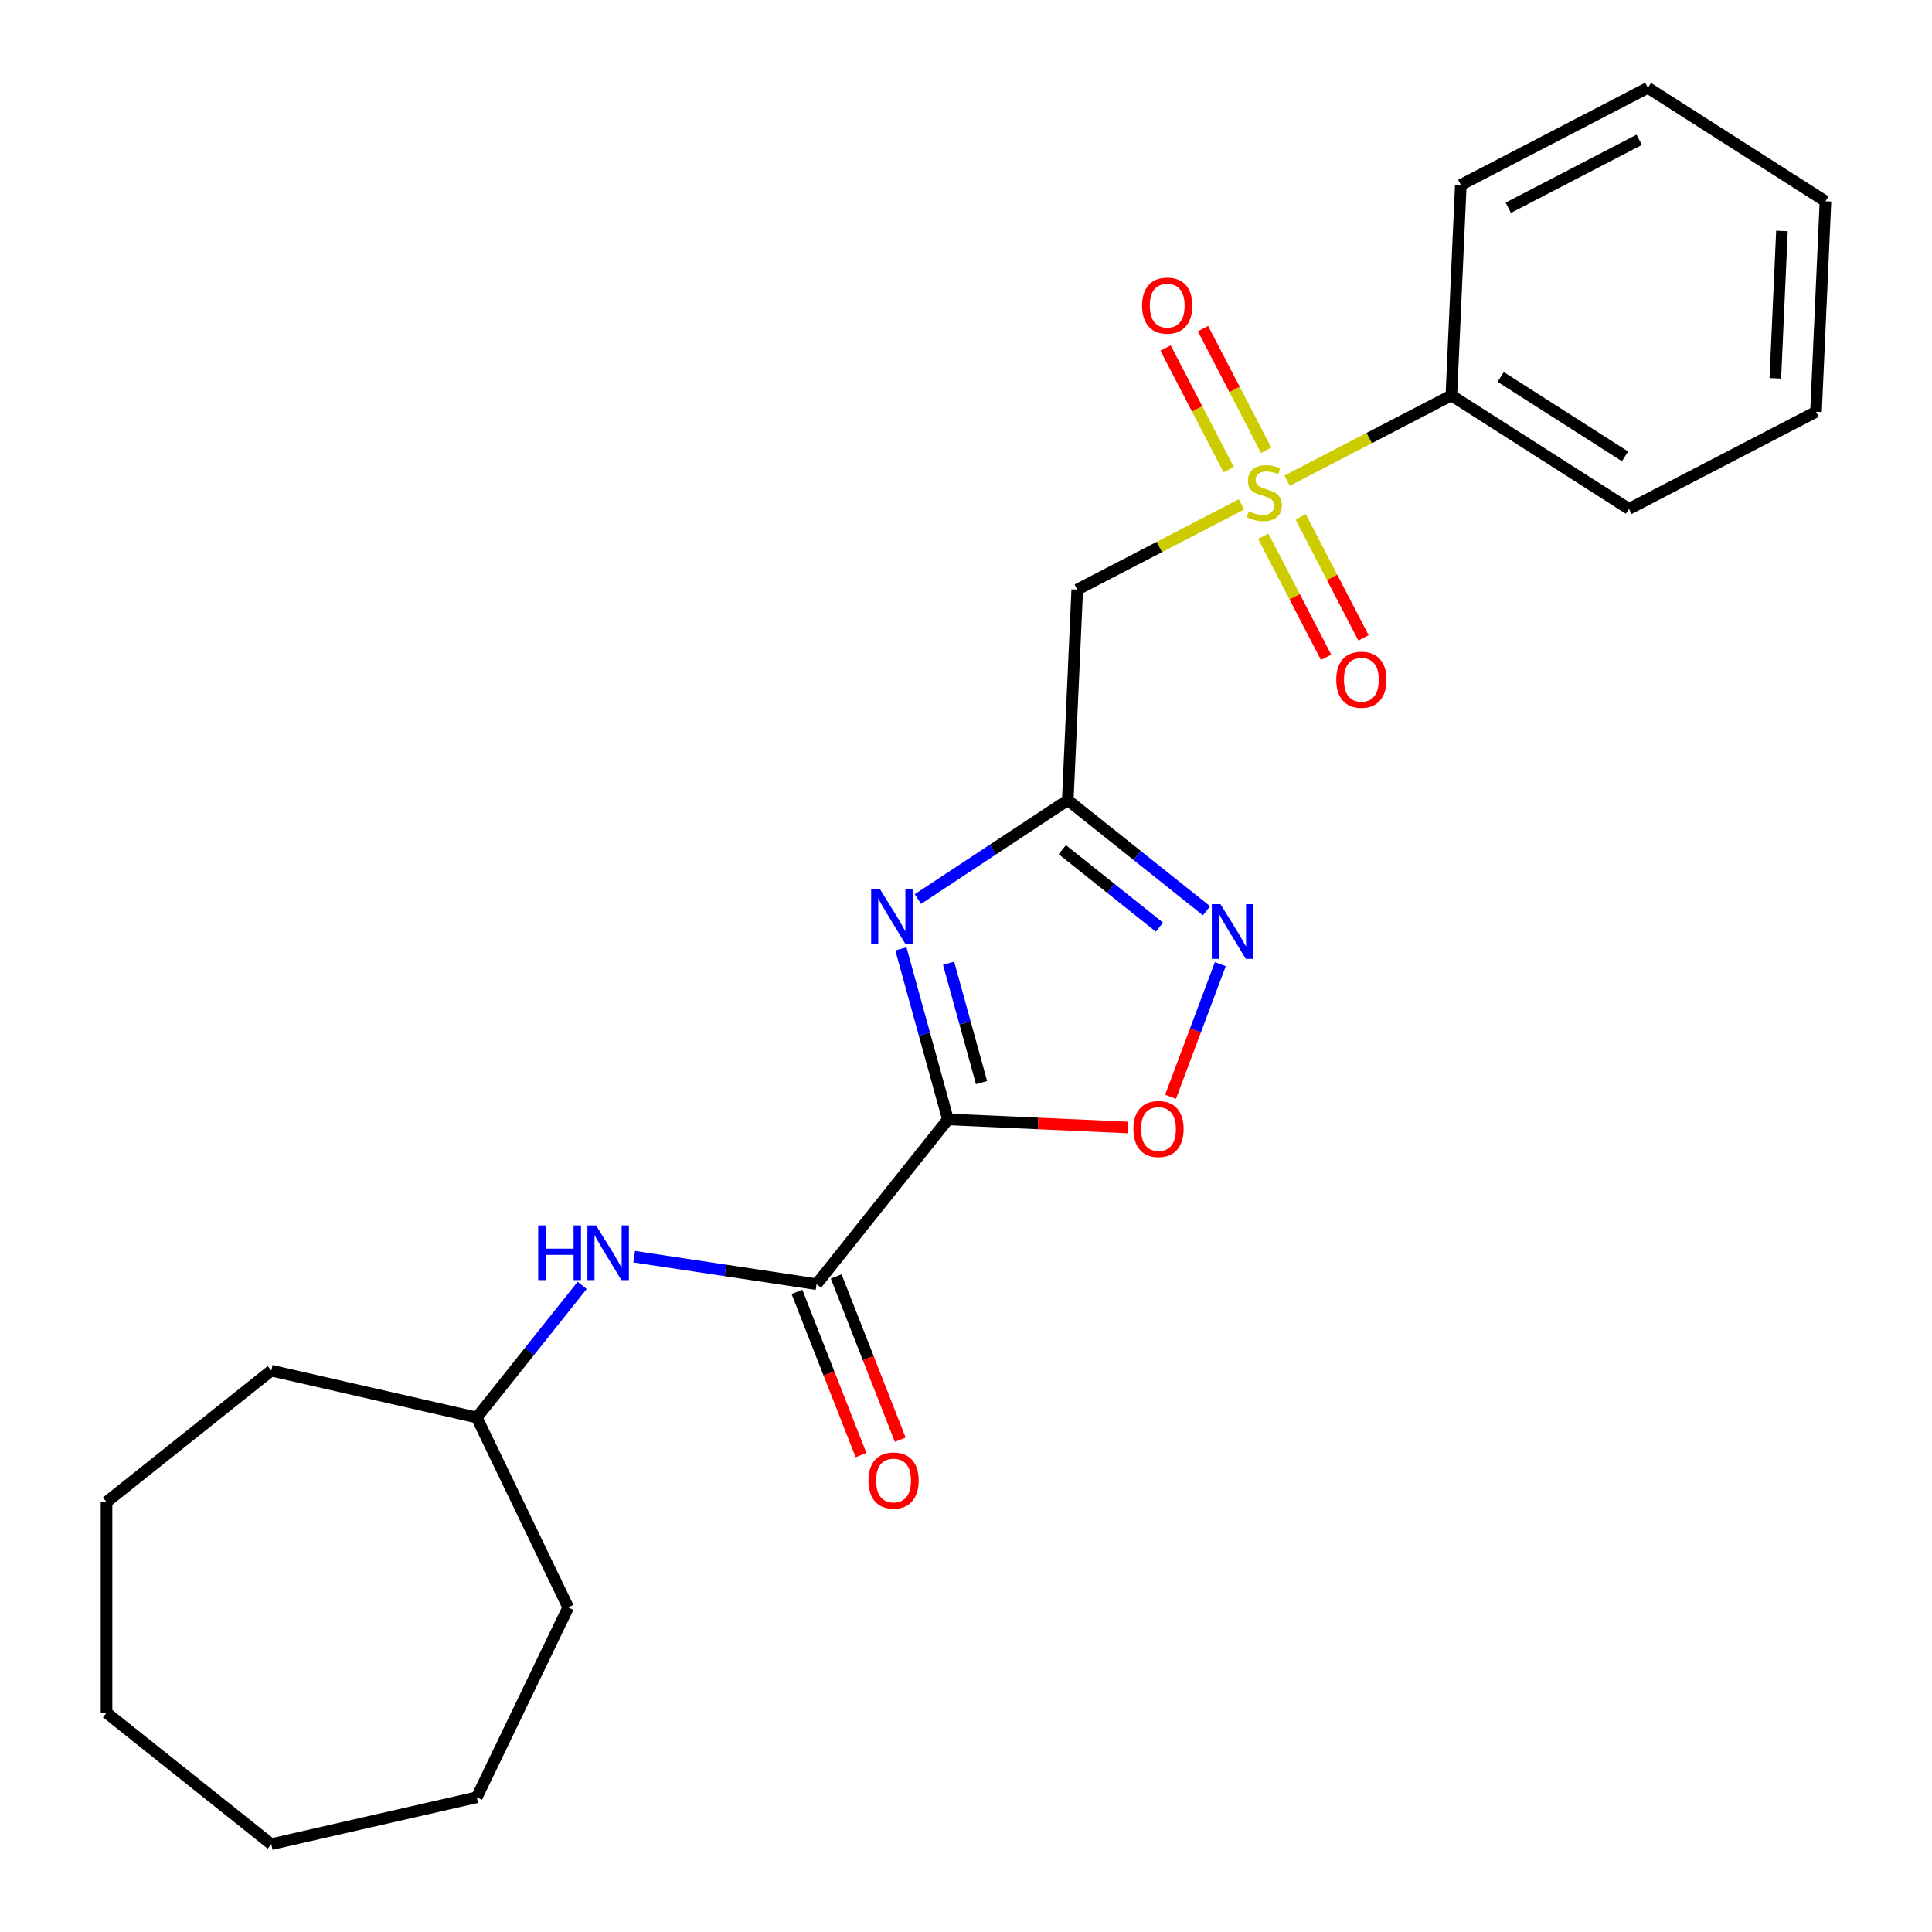 <?xml version='1.0' encoding='iso-8859-1'?>
<svg version='1.1' baseProfile='full'
              xmlns='http://www.w3.org/2000/svg'
                      xmlns:rdkit='http://www.rdkit.org/xml'
                      xmlns:xlink='http://www.w3.org/1999/xlink'
                  xml:space='preserve'
width='1000px' height='1000px' viewBox='0 0 1000 1000'>
<!-- END OF HEADER -->
<rect style='opacity:1.0;fill:#FFFFFF;stroke:none' width='1000' height='1000' x='0' y='0'> </rect>
<path class='bond-0' d='M 490.664,579.397 L 478.484,535.264' style='fill:none;fill-rule:evenodd;stroke:#000000;stroke-width:6px;stroke-linecap:butt;stroke-linejoin:miter;stroke-opacity:1' />
<path class='bond-0' d='M 478.484,535.264 L 466.304,491.131' style='fill:none;fill-rule:evenodd;stroke:#0000FF;stroke-width:6px;stroke-linecap:butt;stroke-linejoin:miter;stroke-opacity:1' />
<path class='bond-0' d='M 508.04,560.353 L 499.514,529.459' style='fill:none;fill-rule:evenodd;stroke:#000000;stroke-width:6px;stroke-linecap:butt;stroke-linejoin:miter;stroke-opacity:1' />
<path class='bond-0' d='M 499.514,529.459 L 490.989,498.566' style='fill:none;fill-rule:evenodd;stroke:#0000FF;stroke-width:6px;stroke-linecap:butt;stroke-linejoin:miter;stroke-opacity:1' />
<path class='bond-3' d='M 490.664,579.397 L 422.651,664.682' style='fill:none;fill-rule:evenodd;stroke:#000000;stroke-width:6px;stroke-linecap:butt;stroke-linejoin:miter;stroke-opacity:1' />
<path class='bond-6' d='M 490.664,579.397 L 537.287,581.49' style='fill:none;fill-rule:evenodd;stroke:#000000;stroke-width:6px;stroke-linecap:butt;stroke-linejoin:miter;stroke-opacity:1' />
<path class='bond-6' d='M 537.287,581.49 L 583.911,583.584' style='fill:none;fill-rule:evenodd;stroke:#FF0000;stroke-width:6px;stroke-linecap:butt;stroke-linejoin:miter;stroke-opacity:1' />
<path class='bond-2' d='M 475.11,465.354 L 513.896,439.752' style='fill:none;fill-rule:evenodd;stroke:#0000FF;stroke-width:6px;stroke-linecap:butt;stroke-linejoin:miter;stroke-opacity:1' />
<path class='bond-2' d='M 513.896,439.752 L 552.682,414.149' style='fill:none;fill-rule:evenodd;stroke:#000000;stroke-width:6px;stroke-linecap:butt;stroke-linejoin:miter;stroke-opacity:1' />
<path class='bond-1' d='M 642.591,261.054 L 600.083,283.115' style='fill:none;fill-rule:evenodd;stroke:#CCCC00;stroke-width:6px;stroke-linecap:butt;stroke-linejoin:miter;stroke-opacity:1' />
<path class='bond-1' d='M 600.083,283.115 L 557.576,305.175' style='fill:none;fill-rule:evenodd;stroke:#000000;stroke-width:6px;stroke-linecap:butt;stroke-linejoin:miter;stroke-opacity:1' />
<path class='bond-8' d='M 655.336,233.054 L 638.998,201.573' style='fill:none;fill-rule:evenodd;stroke:#CCCC00;stroke-width:6px;stroke-linecap:butt;stroke-linejoin:miter;stroke-opacity:1' />
<path class='bond-8' d='M 638.998,201.573 L 622.66,170.093' style='fill:none;fill-rule:evenodd;stroke:#FF0000;stroke-width:6px;stroke-linecap:butt;stroke-linejoin:miter;stroke-opacity:1' />
<path class='bond-8' d='M 635.972,243.104 L 619.634,211.623' style='fill:none;fill-rule:evenodd;stroke:#CCCC00;stroke-width:6px;stroke-linecap:butt;stroke-linejoin:miter;stroke-opacity:1' />
<path class='bond-8' d='M 619.634,211.623 L 603.296,180.142' style='fill:none;fill-rule:evenodd;stroke:#FF0000;stroke-width:6px;stroke-linecap:butt;stroke-linejoin:miter;stroke-opacity:1' />
<path class='bond-9' d='M 653.853,277.558 L 670.114,308.89' style='fill:none;fill-rule:evenodd;stroke:#CCCC00;stroke-width:6px;stroke-linecap:butt;stroke-linejoin:miter;stroke-opacity:1' />
<path class='bond-9' d='M 670.114,308.89 L 686.374,340.222' style='fill:none;fill-rule:evenodd;stroke:#FF0000;stroke-width:6px;stroke-linecap:butt;stroke-linejoin:miter;stroke-opacity:1' />
<path class='bond-9' d='M 673.218,267.509 L 689.478,298.84' style='fill:none;fill-rule:evenodd;stroke:#CCCC00;stroke-width:6px;stroke-linecap:butt;stroke-linejoin:miter;stroke-opacity:1' />
<path class='bond-9' d='M 689.478,298.84 L 705.739,330.172' style='fill:none;fill-rule:evenodd;stroke:#FF0000;stroke-width:6px;stroke-linecap:butt;stroke-linejoin:miter;stroke-opacity:1' />
<path class='bond-10' d='M 666.205,248.799 L 708.712,226.738' style='fill:none;fill-rule:evenodd;stroke:#CCCC00;stroke-width:6px;stroke-linecap:butt;stroke-linejoin:miter;stroke-opacity:1' />
<path class='bond-10' d='M 708.712,226.738 L 751.219,204.678' style='fill:none;fill-rule:evenodd;stroke:#000000;stroke-width:6px;stroke-linecap:butt;stroke-linejoin:miter;stroke-opacity:1' />
<path class='bond-5' d='M 552.682,414.149 L 557.576,305.175' style='fill:none;fill-rule:evenodd;stroke:#000000;stroke-width:6px;stroke-linecap:butt;stroke-linejoin:miter;stroke-opacity:1' />
<path class='bond-24' d='M 552.682,414.149 L 588.591,442.786' style='fill:none;fill-rule:evenodd;stroke:#000000;stroke-width:6px;stroke-linecap:butt;stroke-linejoin:miter;stroke-opacity:1' />
<path class='bond-24' d='M 588.591,442.786 L 624.5,471.423' style='fill:none;fill-rule:evenodd;stroke:#0000FF;stroke-width:6px;stroke-linecap:butt;stroke-linejoin:miter;stroke-opacity:1' />
<path class='bond-24' d='M 549.852,439.797 L 574.989,459.843' style='fill:none;fill-rule:evenodd;stroke:#000000;stroke-width:6px;stroke-linecap:butt;stroke-linejoin:miter;stroke-opacity:1' />
<path class='bond-24' d='M 574.989,459.843 L 600.125,479.889' style='fill:none;fill-rule:evenodd;stroke:#0000FF;stroke-width:6px;stroke-linecap:butt;stroke-linejoin:miter;stroke-opacity:1' />
<path class='bond-7' d='M 422.651,664.682 L 375.452,657.568' style='fill:none;fill-rule:evenodd;stroke:#000000;stroke-width:6px;stroke-linecap:butt;stroke-linejoin:miter;stroke-opacity:1' />
<path class='bond-7' d='M 375.452,657.568 L 328.252,650.454' style='fill:none;fill-rule:evenodd;stroke:#0000FF;stroke-width:6px;stroke-linecap:butt;stroke-linejoin:miter;stroke-opacity:1' />
<path class='bond-11' d='M 412.497,668.667 L 429.078,710.915' style='fill:none;fill-rule:evenodd;stroke:#000000;stroke-width:6px;stroke-linecap:butt;stroke-linejoin:miter;stroke-opacity:1' />
<path class='bond-11' d='M 429.078,710.915 L 445.659,753.164' style='fill:none;fill-rule:evenodd;stroke:#FF0000;stroke-width:6px;stroke-linecap:butt;stroke-linejoin:miter;stroke-opacity:1' />
<path class='bond-11' d='M 432.805,660.697 L 449.387,702.945' style='fill:none;fill-rule:evenodd;stroke:#000000;stroke-width:6px;stroke-linecap:butt;stroke-linejoin:miter;stroke-opacity:1' />
<path class='bond-11' d='M 449.387,702.945 L 465.968,745.193' style='fill:none;fill-rule:evenodd;stroke:#FF0000;stroke-width:6px;stroke-linecap:butt;stroke-linejoin:miter;stroke-opacity:1' />
<path class='bond-4' d='M 631.63,499.049 L 618.748,533.372' style='fill:none;fill-rule:evenodd;stroke:#0000FF;stroke-width:6px;stroke-linecap:butt;stroke-linejoin:miter;stroke-opacity:1' />
<path class='bond-4' d='M 618.748,533.372 L 605.867,567.694' style='fill:none;fill-rule:evenodd;stroke:#FF0000;stroke-width:6px;stroke-linecap:butt;stroke-linejoin:miter;stroke-opacity:1' />
<path class='bond-12' d='M 301.318,665.311 L 274.045,699.51' style='fill:none;fill-rule:evenodd;stroke:#0000FF;stroke-width:6px;stroke-linecap:butt;stroke-linejoin:miter;stroke-opacity:1' />
<path class='bond-12' d='M 274.045,699.51 L 246.772,733.709' style='fill:none;fill-rule:evenodd;stroke:#000000;stroke-width:6px;stroke-linecap:butt;stroke-linejoin:miter;stroke-opacity:1' />
<path class='bond-13' d='M 751.219,204.678 L 843.147,263.403' style='fill:none;fill-rule:evenodd;stroke:#000000;stroke-width:6px;stroke-linecap:butt;stroke-linejoin:miter;stroke-opacity:1' />
<path class='bond-13' d='M 776.753,195.101 L 841.103,236.209' style='fill:none;fill-rule:evenodd;stroke:#000000;stroke-width:6px;stroke-linecap:butt;stroke-linejoin:miter;stroke-opacity:1' />
<path class='bond-14' d='M 751.219,204.678 L 756.113,95.703' style='fill:none;fill-rule:evenodd;stroke:#000000;stroke-width:6px;stroke-linecap:butt;stroke-linejoin:miter;stroke-opacity:1' />
<path class='bond-15' d='M 246.772,733.709 L 294.102,831.991' style='fill:none;fill-rule:evenodd;stroke:#000000;stroke-width:6px;stroke-linecap:butt;stroke-linejoin:miter;stroke-opacity:1' />
<path class='bond-16' d='M 246.772,733.709 L 140.423,709.436' style='fill:none;fill-rule:evenodd;stroke:#000000;stroke-width:6px;stroke-linecap:butt;stroke-linejoin:miter;stroke-opacity:1' />
<path class='bond-18' d='M 843.147,263.403 L 939.968,213.154' style='fill:none;fill-rule:evenodd;stroke:#000000;stroke-width:6px;stroke-linecap:butt;stroke-linejoin:miter;stroke-opacity:1' />
<path class='bond-17' d='M 756.113,95.703 L 852.935,45.455' style='fill:none;fill-rule:evenodd;stroke:#000000;stroke-width:6px;stroke-linecap:butt;stroke-linejoin:miter;stroke-opacity:1' />
<path class='bond-17' d='M 780.686,107.53 L 848.461,72.356' style='fill:none;fill-rule:evenodd;stroke:#000000;stroke-width:6px;stroke-linecap:butt;stroke-linejoin:miter;stroke-opacity:1' />
<path class='bond-19' d='M 294.102,831.991 L 246.772,930.272' style='fill:none;fill-rule:evenodd;stroke:#000000;stroke-width:6px;stroke-linecap:butt;stroke-linejoin:miter;stroke-opacity:1' />
<path class='bond-20' d='M 140.423,709.436 L 55.138,777.449' style='fill:none;fill-rule:evenodd;stroke:#000000;stroke-width:6px;stroke-linecap:butt;stroke-linejoin:miter;stroke-opacity:1' />
<path class='bond-21' d='M 852.935,45.455 L 944.862,104.18' style='fill:none;fill-rule:evenodd;stroke:#000000;stroke-width:6px;stroke-linecap:butt;stroke-linejoin:miter;stroke-opacity:1' />
<path class='bond-26' d='M 939.968,213.154 L 944.862,104.18' style='fill:none;fill-rule:evenodd;stroke:#000000;stroke-width:6px;stroke-linecap:butt;stroke-linejoin:miter;stroke-opacity:1' />
<path class='bond-26' d='M 918.907,195.829 L 922.333,119.547' style='fill:none;fill-rule:evenodd;stroke:#000000;stroke-width:6px;stroke-linecap:butt;stroke-linejoin:miter;stroke-opacity:1' />
<path class='bond-22' d='M 246.772,930.272 L 140.423,954.545' style='fill:none;fill-rule:evenodd;stroke:#000000;stroke-width:6px;stroke-linecap:butt;stroke-linejoin:miter;stroke-opacity:1' />
<path class='bond-23' d='M 55.138,777.449 L 55.138,886.533' style='fill:none;fill-rule:evenodd;stroke:#000000;stroke-width:6px;stroke-linecap:butt;stroke-linejoin:miter;stroke-opacity:1' />
<path class='bond-25' d='M 140.423,954.545 L 55.138,886.533' style='fill:none;fill-rule:evenodd;stroke:#000000;stroke-width:6px;stroke-linecap:butt;stroke-linejoin:miter;stroke-opacity:1' />
<path  class='atom-1' d='M 455.383 460.084
L 464.663 475.084
Q 465.583 476.564, 467.063 479.244
Q 468.543 481.924, 468.623 482.084
L 468.623 460.084
L 472.383 460.084
L 472.383 488.404
L 468.503 488.404
L 458.543 472.004
Q 457.383 470.084, 456.143 467.884
Q 454.943 465.684, 454.583 465.004
L 454.583 488.404
L 450.903 488.404
L 450.903 460.084
L 455.383 460.084
' fill='#0000FF'/>
<path  class='atom-2' d='M 646.398 264.646
Q 646.718 264.766, 648.038 265.326
Q 649.358 265.886, 650.798 266.246
Q 652.278 266.566, 653.718 266.566
Q 656.398 266.566, 657.958 265.286
Q 659.518 263.966, 659.518 261.686
Q 659.518 260.126, 658.718 259.166
Q 657.958 258.206, 656.758 257.686
Q 655.558 257.166, 653.558 256.566
Q 651.038 255.806, 649.518 255.086
Q 648.038 254.366, 646.958 252.846
Q 645.918 251.326, 645.918 248.766
Q 645.918 245.206, 648.318 243.006
Q 650.758 240.806, 655.558 240.806
Q 658.838 240.806, 662.558 242.366
L 661.638 245.446
Q 658.238 244.046, 655.678 244.046
Q 652.918 244.046, 651.398 245.206
Q 649.878 246.326, 649.918 248.286
Q 649.918 249.806, 650.678 250.726
Q 651.478 251.646, 652.598 252.166
Q 653.758 252.686, 655.678 253.286
Q 658.238 254.086, 659.758 254.886
Q 661.278 255.686, 662.358 257.326
Q 663.478 258.926, 663.478 261.686
Q 663.478 265.606, 660.838 267.726
Q 658.238 269.806, 653.878 269.806
Q 651.358 269.806, 649.438 269.246
Q 647.558 268.726, 645.318 267.806
L 646.398 264.646
' fill='#CCCC00'/>
<path  class='atom-5' d='M 631.707 468.002
L 640.987 483.002
Q 641.907 484.482, 643.387 487.162
Q 644.867 489.842, 644.947 490.002
L 644.947 468.002
L 648.707 468.002
L 648.707 496.322
L 644.827 496.322
L 634.867 479.922
Q 633.707 478.002, 632.467 475.802
Q 631.267 473.602, 630.907 472.922
L 630.907 496.322
L 627.227 496.322
L 627.227 468.002
L 631.707 468.002
' fill='#0000FF'/>
<path  class='atom-7' d='M 586.638 584.371
Q 586.638 577.571, 589.998 573.771
Q 593.358 569.971, 599.638 569.971
Q 605.918 569.971, 609.278 573.771
Q 612.638 577.571, 612.638 584.371
Q 612.638 591.251, 609.238 595.171
Q 605.838 599.051, 599.638 599.051
Q 593.398 599.051, 589.998 595.171
Q 586.638 591.291, 586.638 584.371
M 599.638 595.851
Q 603.958 595.851, 606.278 592.971
Q 608.638 590.051, 608.638 584.371
Q 608.638 578.811, 606.278 576.011
Q 603.958 573.171, 599.638 573.171
Q 595.318 573.171, 592.958 575.971
Q 590.638 578.771, 590.638 584.371
Q 590.638 590.091, 592.958 592.971
Q 595.318 595.851, 599.638 595.851
' fill='#FF0000'/>
<path  class='atom-8' d='M 278.565 634.264
L 282.405 634.264
L 282.405 646.304
L 296.885 646.304
L 296.885 634.264
L 300.725 634.264
L 300.725 662.584
L 296.885 662.584
L 296.885 649.504
L 282.405 649.504
L 282.405 662.584
L 278.565 662.584
L 278.565 634.264
' fill='#0000FF'/>
<path  class='atom-8' d='M 308.525 634.264
L 317.805 649.264
Q 318.725 650.744, 320.205 653.424
Q 321.685 656.104, 321.765 656.264
L 321.765 634.264
L 325.525 634.264
L 325.525 662.584
L 321.645 662.584
L 311.685 646.184
Q 310.525 644.264, 309.285 642.064
Q 308.085 639.864, 307.725 639.184
L 307.725 662.584
L 304.045 662.584
L 304.045 634.264
L 308.525 634.264
' fill='#0000FF'/>
<path  class='atom-9' d='M 591.149 158.185
Q 591.149 151.385, 594.509 147.585
Q 597.869 143.785, 604.149 143.785
Q 610.429 143.785, 613.789 147.585
Q 617.149 151.385, 617.149 158.185
Q 617.149 165.065, 613.749 168.985
Q 610.349 172.865, 604.149 172.865
Q 597.909 172.865, 594.509 168.985
Q 591.149 165.105, 591.149 158.185
M 604.149 169.665
Q 608.469 169.665, 610.789 166.785
Q 613.149 163.865, 613.149 158.185
Q 613.149 152.625, 610.789 149.825
Q 608.469 146.985, 604.149 146.985
Q 599.829 146.985, 597.469 149.785
Q 595.149 152.585, 595.149 158.185
Q 595.149 163.905, 597.469 166.785
Q 599.829 169.665, 604.149 169.665
' fill='#FF0000'/>
<path  class='atom-10' d='M 691.646 351.828
Q 691.646 345.028, 695.006 341.228
Q 698.366 337.428, 704.646 337.428
Q 710.926 337.428, 714.286 341.228
Q 717.646 345.028, 717.646 351.828
Q 717.646 358.708, 714.246 362.628
Q 710.846 366.508, 704.646 366.508
Q 698.406 366.508, 695.006 362.628
Q 691.646 358.748, 691.646 351.828
M 704.646 363.308
Q 708.966 363.308, 711.286 360.428
Q 713.646 357.508, 713.646 351.828
Q 713.646 346.268, 711.286 343.468
Q 708.966 340.628, 704.646 340.628
Q 700.326 340.628, 697.966 343.428
Q 695.646 346.228, 695.646 351.828
Q 695.646 357.548, 697.966 360.428
Q 700.326 363.308, 704.646 363.308
' fill='#FF0000'/>
<path  class='atom-12' d='M 449.504 766.305
Q 449.504 759.505, 452.864 755.705
Q 456.224 751.905, 462.504 751.905
Q 468.784 751.905, 472.144 755.705
Q 475.504 759.505, 475.504 766.305
Q 475.504 773.185, 472.104 777.105
Q 468.704 780.985, 462.504 780.985
Q 456.264 780.985, 452.864 777.105
Q 449.504 773.225, 449.504 766.305
M 462.504 777.785
Q 466.824 777.785, 469.144 774.905
Q 471.504 771.985, 471.504 766.305
Q 471.504 760.745, 469.144 757.945
Q 466.824 755.105, 462.504 755.105
Q 458.184 755.105, 455.824 757.905
Q 453.504 760.705, 453.504 766.305
Q 453.504 772.025, 455.824 774.905
Q 458.184 777.785, 462.504 777.785
' fill='#FF0000'/>
</svg>
